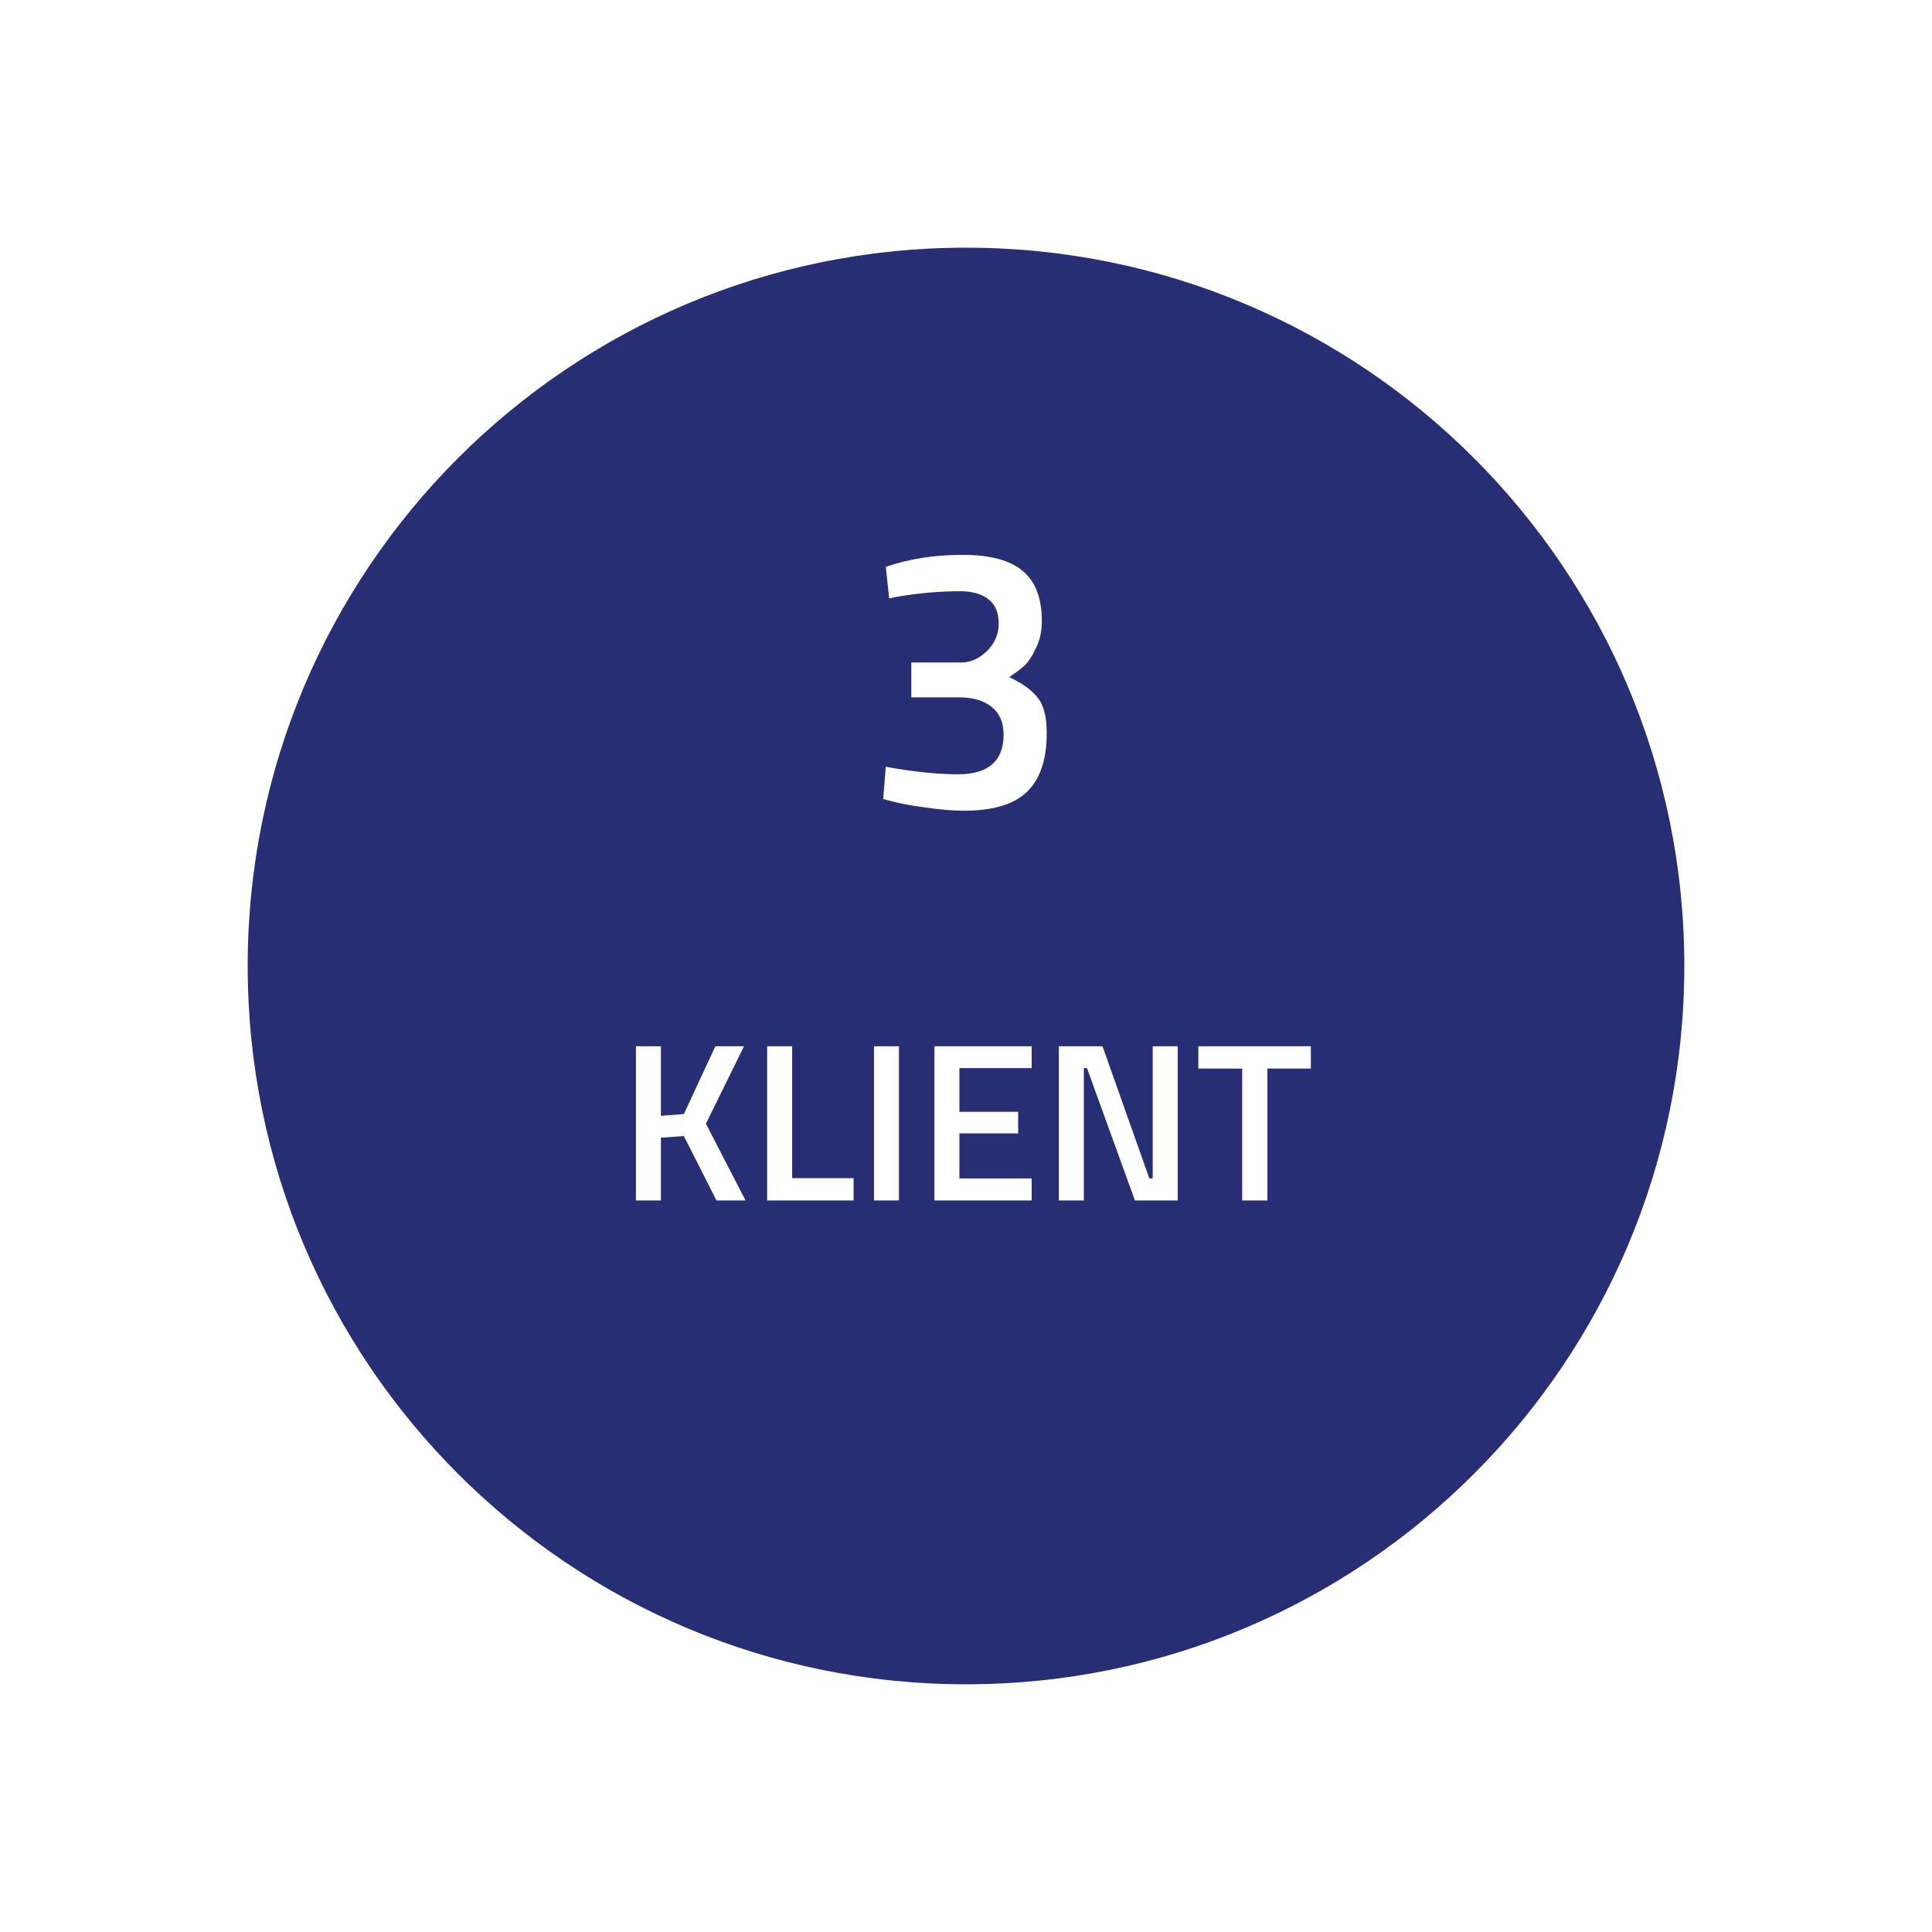 <svg width="103" height="103" viewBox="0 0 103 103" fill="none" xmlns="http://www.w3.org/2000/svg">
<g clip-path="url(#clip0_2442_13)">
<g filter="url(#filter0_d_2442_13)">
<path d="M51.5 87.153C72.65 87.153 89.795 70.008 89.795 48.858C89.795 27.709 72.65 10.563 51.5 10.563C30.35 10.563 13.205 27.709 13.205 48.858C13.205 70.008 30.35 87.153 51.5 87.153Z" fill="#272E74"/>
</g>
<path d="M47.224 30.22C48.464 29.793 49.824 29.58 51.304 29.58C52.784 29.58 53.858 29.867 54.524 30.44C55.204 31 55.544 31.893 55.544 33.12C55.544 33.653 55.438 34.133 55.224 34.56C55.024 34.987 54.818 35.3 54.604 35.5C54.391 35.687 54.124 35.887 53.804 36.1C54.511 36.433 55.018 36.8 55.324 37.2C55.644 37.587 55.804 38.22 55.804 39.1C55.804 40.5 55.451 41.54 54.744 42.22C54.051 42.887 52.938 43.22 51.404 43.22C50.804 43.22 50.144 43.167 49.424 43.06C48.704 42.967 48.131 42.867 47.704 42.76L47.084 42.6L47.224 40.88C48.691 41.147 49.984 41.28 51.104 41.28C52.704 41.267 53.504 40.56 53.504 39.16C53.504 38.52 53.298 38.033 52.884 37.7C52.471 37.367 51.924 37.193 51.244 37.18H48.584V35.32H51.244C51.738 35.32 52.191 35.12 52.604 34.72C53.031 34.307 53.244 33.813 53.244 33.24C53.244 32.653 53.058 32.22 52.684 31.94C52.324 31.66 51.824 31.52 51.184 31.52C50.131 31.52 49.044 31.613 47.924 31.8L47.404 31.9L47.224 30.22Z" fill="white"/>
<path d="M35.235 64H33.903V55.78H35.235V59.488L36.459 59.392L38.139 55.78H39.663L37.635 59.908L39.747 64H38.199L36.459 60.568L35.235 60.652V64ZM45.507 64H40.899V55.78H42.231V62.812H45.507V64ZM46.594 64V55.78H47.926V64H46.594ZM49.817 64V55.78H55.001V56.944H51.149V59.272H54.281V60.424H51.149V62.824H55.001V64H49.817ZM56.45 64V55.78H58.778L61.274 62.824H61.454V55.78H62.786V64H60.506L57.95 56.944H57.782V64H56.45ZM63.885 56.968V55.78H69.885V56.968H67.569V64H66.225V56.968H63.885Z" fill="white"/>
</g>
<defs>
<filter id="filter0_d_2442_13" x="1.04904e-05" y="-0.001" width="103" height="103" filterUnits="userSpaceOnUse" color-interpolation-filters="sRGB">
<feFlood flood-opacity="0" result="BackgroundImageFix"/>
<feColorMatrix in="SourceAlpha" type="matrix" values="0 0 0 0 0 0 0 0 0 0 0 0 0 0 0 0 0 0 127 0" result="hardAlpha"/>
<feOffset dy="2.641"/>
<feGaussianBlur stdDeviation="6.603"/>
<feColorMatrix type="matrix" values="0 0 0 0 0 0 0 0 0 0 0 0 0 0 0 0 0 0 0.2 0"/>
<feBlend mode="normal" in2="BackgroundImageFix" result="effect1_dropShadow_2442_13"/>
<feBlend mode="normal" in="SourceGraphic" in2="effect1_dropShadow_2442_13" result="shape"/>
</filter>
<clipPath id="clip0_2442_13">
<rect width="103" height="103" fill="white"/>
</clipPath>
</defs>
</svg>
